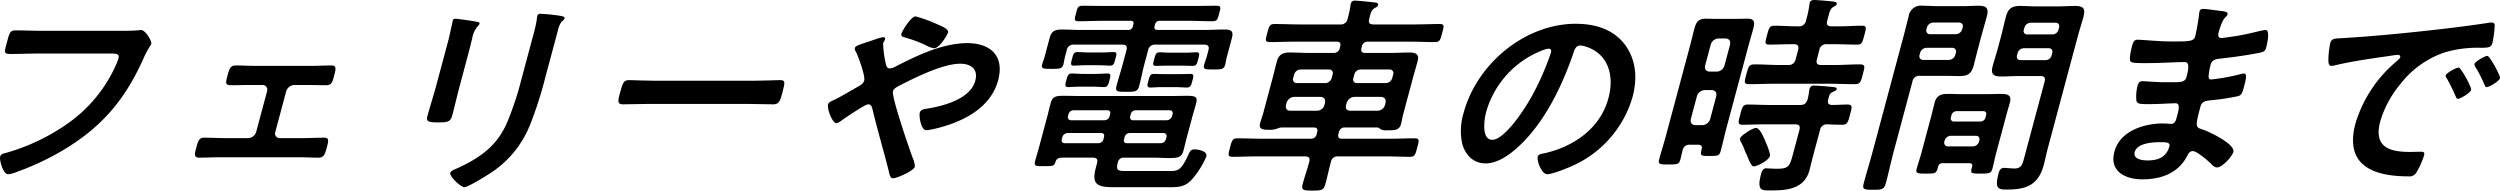 <svg xmlns="http://www.w3.org/2000/svg" width="524.695" height="40.003" viewBox="0 0 524.695 40.003">
  <g id="グループ_1948" data-name="グループ 1948" transform="translate(-5203.18 -4887.449)">
    <path id="パス_20053" data-name="パス 20053" d="M5227.852,4895.8c.937,0,3.122,0,4.039-.089.177,0,.692-.089.827-.089,1.07,0,2.342,2.408,2.222,2.854s-.652.937-1.523,2.854c-3.822,8.606-8.578,14.538-17.164,19.622a57.093,57.093,0,0,1-9.781,4.549,5.516,5.516,0,0,1-1.579.4c-1.07,0-1.876-2.988-1.684-3.7.131-.49.568-.625.993-.713a42.989,42.989,0,0,0,12.682-5.888,29.723,29.723,0,0,0,10.8-13.021,10.147,10.147,0,0,0,.375-1.069c.227-.848-.507-.937-1.31-.937h-15.832c-1.872,0-3.724.089-5.6.089-1.382,0-1.231-.4-.692-2.409.548-2.051.636-2.542,1.885-2.542,1.917,0,3.812.089,5.729.089Z" transform="translate(0 -1.882)"/>
    <path id="パス_20054" data-name="パス 20054" d="M5280.666,4905.384c1.516,0,3.145-.09,4.261-.09,1.2,0,1.011.715.569,2.364-.334,1.249-.523,1.785-1.682,1.785-1.427,0-2.842-.046-4.225-.046h-2.407a1.866,1.866,0,0,0-1.684,1.294l-2.294,8.562a.968.968,0,0,0,.991,1.293h4.771c1.473,0,3.013-.089,4.529-.089,1.115,0,.843.848.473,2.23-.312,1.16-.572,1.961-1.686,1.961-1.472,0-2.919-.088-4.391-.088h-16.233c-1.471,0-2.966.088-4.437.088-1.161,0-.933-.847-.635-1.961.371-1.382.553-2.23,1.668-2.23,1.472,0,3.009.089,4.48.089h4.771a1.821,1.821,0,0,0,1.684-1.293l2.294-8.562a.985.985,0,0,0-.991-1.294h-2.408c-1.383,0-2.822.046-4.249.046-1.16,0-1.048-.581-.726-1.785.454-1.694.633-2.364,1.838-2.364s2.563.09,4.212.09Z" transform="translate(-12.244 -4.11)"/>
    <path id="パス_20055" data-name="パス 20055" d="M5326.475,4906.378c-.538,2.006-1,4.059-1.536,6.065-.371,1.382-.819,1.56-2.915,1.56s-2.641-.133-2.318-1.337c.562-2.1,1.244-4.147,1.806-6.243l2.521-9.41c.324-1.2.544-2.364.81-3.523.072-.267.1-.535.171-.8.083-.312.208-.445.521-.445.445,0,3.1.4,3.7.49.888.177,1.512.177,1.4.579a1.378,1.378,0,0,1-.353.49,5.2,5.2,0,0,0-1.184,2.587c-.18.669-.35,1.472-.625,2.5Zm17.947-1.739a78,78,0,0,1-3.037,9.5,21.494,21.494,0,0,1-8.212,10.346c-.926.624-4.938,3.122-5.741,3.122-.669,0-3.148-2.229-2.934-3.032.108-.4,1.05-.759,1.456-.937,4.979-2.275,8.47-4.816,10.578-9.856a64.681,64.681,0,0,0,2.841-8.606l2.593-9.678a25.437,25.437,0,0,0,.691-3.077,4.474,4.474,0,0,1,.113-.758c.1-.356.3-.445.655-.445a35.931,35.931,0,0,1,4.3.445c.333.09.856.134.749.536-.072.268-.286.4-.569.625a4.622,4.622,0,0,0-.825,1.917Z" transform="translate(-26.816 -0.868)"/>
    <path id="パス_20056" data-name="パス 20056" d="M5400.106,4909.427c2.051,0,4.986-.135,5.565-.135,1.2,0,1.154.357.5,2.81-.382,1.428-.653,2.274-1.812,2.274-1.874,0-3.723-.088-5.551-.088h-20.513c-1.829,0-3.726.088-5.6.088-1.161,0-.976-.847-.607-2.229.669-2.5.853-2.854,2.014-2.854.58,0,3.621.135,5.494.135Z" transform="translate(-38.834 -5.03)"/>
    <path id="パス_20057" data-name="パス 20057" d="M5428.955,4910.418c.132-.491.625-.668,1.188-.937,1.113-.49,3.66-2.007,4.921-2.72.575-.312,1.307-.714,1.485-1.382.263-.98-1.269-5.084-1.732-6.021a1.024,1.024,0,0,1-.218-.848c.107-.4.981-.669,2.451-1.159.538-.178,1.177-.4,1.861-.625a8.467,8.467,0,0,1,1.591-.445c.312,0,.5.134.416.445a2.377,2.377,0,0,1-.221.491,1.09,1.09,0,0,0-.185.356,22.087,22.087,0,0,0,.6,4.416c.137.491.264.846.843.846a2.875,2.875,0,0,0,1.179-.4c4.86-2.5,10.055-4.905,15.049-4.905,4.861,0,7.845,2.676,6.471,7.8-1.613,6.02-7.774,8.874-13.249,10.167a13.648,13.648,0,0,1-1.823.312c-1.159,0-1.551-3.034-1.383-3.657.2-.758,1.062-.8,1.666-.891,3.221-.536,8.954-1.963,9.993-5.842.646-2.409-.871-3.569-3.147-3.569-3.611,0-9.315,2.81-12.937,4.682-.518.269-1.047.581-1.191,1.115-.323,1.2,3.472,12.176,4.12,13.913a4.661,4.661,0,0,1,.468,1.919c-.228.847-3.723,2.408-4.57,2.408-.625,0-.733-.758-.94-1.649-1.1-4.371-2.376-8.608-3.423-13.021-.116-.4-.308-.848-.843-.848-.669,0-4.867,2.854-5.7,3.478a3.848,3.848,0,0,1-.979.491C5429.865,4914.343,5428.715,4911.309,5428.955,4910.418Zm23.011-16.812c.8.357,2.369.981,2.178,1.7-.12.447-1.775,3.3-2.937,3.3a4.8,4.8,0,0,1-1.705-.625,26.888,26.888,0,0,0-4.3-1.606c-.456-.133-1.011-.222-.843-.846.13-.492,1.991-3.612,2.974-3.612A29.536,29.536,0,0,1,5451.965,4893.605Z" transform="translate(-51.988 -1.028)"/>
    <path id="パス_20058" data-name="パス 20058" d="M5498.388,4922.1c.227-.849-.034-1.206-.882-1.206h-6.2c-.8,0-1.361.09-1.608.848-.308.981-.608.937-2.482.937h-.668c-.892,0-1.4-.088-1.165-.981.288-1.069.606-2.1.894-3.166l1.72-6.422c.227-.847.409-1.694.637-2.541.358-1.339.888-1.65,2.583-1.65,1.427,0,2.843.045,4.269.045h17.75c1.739,0,3.043-.045,3.98-.045,1.874,0,2.349.223,1.978,1.606-.227.847-.511,1.738-.738,2.585l-1.255,4.683c-.227.848-.409,1.695-.636,2.542-.37,1.383-.888,1.65-3.073,1.65-.891,0-2.117-.09-3.723-.09h-5.662a1.244,1.244,0,0,0-1.346,1.026c-.338,1.428-.255,1.784,1.528,1.784h9.5c1.694,0,2.3-.268,3.75-3.345.349-.8.546-1.2,1.349-1.2s2.745.4,2.459,1.472a17.845,17.845,0,0,1-2.9,4.682c-1.379,1.65-2.8,1.784-4.581,1.784h-11.952c-3.523,0-4.707-.579-3.738-4.192Zm12.113-28.9c-.167.625.028.893.609.893h9.988c1.294,0,2.566-.089,3.814-.089,1.472,0,2.239.133,1.785,1.828l-1.063,3.97c-.144.535-.2,1.07-.341,1.605-.263.981-.843.981-2.448.981-1.56,0-2.242.044-1.979-.936.145-.537.389-1.116.533-1.651l.382-1.427c.227-.848-.079-1.2-.927-1.2h-10.167a1.439,1.439,0,0,0-1.571,1.2l-.8,2.988c-.394,1.472-.643,2.9-1.036,4.371-.372,1.382-.893,1.337-2.767,1.337-1.784,0-2.376.044-2-1.337.394-1.472.877-2.944,1.259-4.371l.8-2.988c.227-.848-.035-1.2-.926-1.2h-10.079a1.4,1.4,0,0,0-1.526,1.2l-.347,1.292c-.155.58-.21,1.116-.366,1.7-.25.936-1,.892-2.468.892-1.561,0-2.241.044-1.979-.937.12-.446.4-1.16.531-1.65l1.051-3.924c.418-1.561,1.269-1.739,2.651-1.739,1.293,0,2.563.089,3.856.089h9.9a.978.978,0,0,0,1.075-.847l.06-.223c.167-.625,0-.848-.621-.848h-5.842c-1.7,0-3.369.089-5.019.089-.981,0-.885-.357-.539-1.65s.431-1.6,1.411-1.6c1.65,0,3.289.043,4.983.043h18.106c1.65,0,3.312-.043,4.962-.043,1.026,0,.94.312.6,1.6s-.442,1.65-1.468,1.65c-1.651,0-3.276-.089-4.925-.089h-5.976a.993.993,0,0,0-1.119.848Zm-18.3,22.522a1.234,1.234,0,0,0-1.075.846l-.119.446c-.143.536.129.848.62.848h7.046a1.067,1.067,0,0,0,1.075-.848l.119-.446c.131-.49-.085-.846-.62-.846Zm2.694-9.723c-1.025,0-2.165.089-2.521.089-.8,0-.671-.491-.419-1.427s.382-1.428,1.14-1.428c.446,0,1.582.089,2.519.089h2.452c.937,0,2.12-.089,2.521-.089.8,0,.671.491.42,1.428-.263.98-.382,1.427-1.185,1.427-.356,0-1.449-.089-2.474-.089Zm6.25,5.8c.144-.535-.085-.847-.621-.847h-7.046a1.1,1.1,0,0,0-1.074.847l-.108.4a.645.645,0,0,0,.621.846h7.046a1.1,1.1,0,0,0,1.073-.846Zm-5-10.3c-1.025,0-2.209.09-2.611.09-.8,0-.615-.536-.375-1.428.25-.937.336-1.427,1.139-1.427.491,0,1.583.09,2.563.09h2.408c.982,0,2.12-.09,2.61-.09.8,0,.627.49.377,1.427s-.338,1.428-1.141,1.428c-.446,0-1.537-.09-2.562-.09Zm7.926,15.519c-.143.536.086.848.621.848h7.091a1.1,1.1,0,0,0,1.074-.848l.119-.446a.645.645,0,0,0-.62-.846h-7.091a1.14,1.14,0,0,0-1.074.846Zm9-3.969a1.234,1.234,0,0,0,1.074-.846l.107-.4c.144-.535-.129-.847-.62-.847h-7.091a1.066,1.066,0,0,0-1.075.847l-.107.4c-.086.489.085.846.62.846Zm-.989-6.956c-.983,0-1.943.088-2.478.088-.8,0-.671-.489-.42-1.426.263-.982.382-1.428,1.14-1.428.58,0,1.549.045,2.486.045h2.675c.981,0,1.975-.045,2.509-.045.8,0,.683.446.42,1.428s-.382,1.426-1.185,1.426c-.669,0-1.492-.088-2.475-.088Zm1.117-4.5c-.937,0-2.019.044-2.421.044-.8,0-.638-.446-.375-1.427.25-.937.383-1.428,1.141-1.428.4,0,1.447.089,2.383.089h2.9c.937,0,2.031-.089,2.432-.089.8,0,.627.491.376,1.428-.263.981-.338,1.427-1.141,1.427-.535,0-1.46-.044-2.4-.044Z" transform="translate(-64.978 -0.361)"/>
    <path id="パス_20059" data-name="パス 20059" d="M5549.234,4914.248a2.642,2.642,0,0,0-.818.223,4.687,4.687,0,0,1-1.722.268c-1.293,0-2.239-.134-1.9-1.382.155-.58.5-1.517.687-2.23l1.948-7.27c.31-1.16.577-2.318.887-3.479.418-1.56,1.394-1.871,2.732-1.871,1.248,0,2.518.088,3.767.088h5.4a1.248,1.248,0,0,0,1.313-1.071l.06-.222c.2-.758-.026-1.07-.739-1.07h-8.7c-1.783,0-3.546.089-5.286.089-1.07,0-.962-.4-.569-1.875.407-1.514.514-1.917,1.585-1.917,1.739,0,3.455.089,5.238.089h8.473a1.414,1.414,0,0,0,1.571-1.2,19.381,19.381,0,0,0,.6-2.72,1.563,1.563,0,0,1,.075-.446.821.821,0,0,1,.925-.624c.58,0,3.229.267,3.918.356.345.044,1.015.044.87.58-.082.312-.33.4-.758.668-.643.4-.787.937-1.088,2.229-.227.848.091,1.159.938,1.159h8.518c1.739,0,3.547-.089,5.286-.089,1.071,0,.975.357.568,1.875-.418,1.56-.513,1.917-1.583,1.917-1.739,0-3.5-.089-5.238-.089h-8.741a1.2,1.2,0,0,0-1.3,1.026l-.07.266c-.192.714.024,1.071.738,1.071h5.486c1.248,0,2.521-.088,3.769-.088,1.337,0,2.19.311,1.785,1.828-.323,1.2-.679,2.363-.988,3.522l-1.983,7.4c-.2.757-.366,1.694-.534,2.319-.311,1.159-1.271,1.248-2.207,1.248h-.669a2.39,2.39,0,0,1-1.49-.267.853.853,0,0,0-.629-.313h-6.734a1.2,1.2,0,0,0-1.3,1.025l-.084.313c-.192.713.037,1.024.75,1.024h9.945c1.784,0,3.546-.088,5.286-.088,1.114,0,.938.492.556,1.917-.407,1.516-.481,1.963-1.6,1.963-1.739,0-3.454-.09-5.237-.09h-9.722a1.414,1.414,0,0,0-1.571,1.2c-.408,1.518-.725,3.034-1.131,4.549-.37,1.382-.873,1.428-2.7,1.428-1.917,0-2.44-.045-2.07-1.428.394-1.472.958-3.077,1.353-4.549.226-.846-.034-1.2-.927-1.2h-9.854c-1.784,0-3.547.09-5.286.09-1.071,0-.951-.447-.545-1.963.395-1.472.514-1.917,1.584-1.917,1.739,0,3.454.088,5.239.088h10.078a1.2,1.2,0,0,0,1.3-1.024l.083-.313c.191-.712-.036-1.025-.749-1.025Zm2.7-6.422a1.743,1.743,0,0,0-1.583,1.249l-.12.445c-.113.759.124,1.205.926,1.205h5.575a1.6,1.6,0,0,0,1.571-1.205l.12-.445c.114-.759-.135-1.16-.914-1.249Zm8.078-4.682a.77.77,0,0,0-.784-1.07H5553.3a1.433,1.433,0,0,0-1.356,1.07l-.191.713a.771.771,0,0,0,.783,1.071h5.93a1.433,1.433,0,0,0,1.358-1.071Zm2.84,6.376c-.2.759.124,1.205.927,1.205h5.663a1.64,1.64,0,0,0,1.571-1.205l.12-.445c.113-.759-.181-1.16-.914-1.249h-5.665a1.74,1.74,0,0,0-1.582,1.249Zm8.322-4.593a1.434,1.434,0,0,0,1.357-1.071l.191-.713a.771.771,0,0,0-.784-1.07h-6.02a1.4,1.4,0,0,0-1.357,1.07l-.19.713c-.168.624.115,1.071.783,1.071Z" transform="translate(-77.151 -0.041)"/>
    <path id="パス_20060" data-name="パス 20060" d="M5635.979,4898.354c2.188,2.989,2.7,6.734,1.564,10.971a22.764,22.764,0,0,1-12.555,14.4c-1.17.535-4.269,1.783-5.339,1.783-1.161,0-2.247-2.764-1.984-3.746.119-.445.812-.535,1.282-.625,6.211-1.382,11.833-5.217,13.542-11.594,1.279-4.771-.072-9.053-4.28-10.658a6.451,6.451,0,0,0-1.586-.4c-1.026,0-1.29.98-1.537,1.738-2.235,6.511-5.923,14.449-11.578,19.578-1.95,1.783-4.354,3.434-6.808,3.434-2.72,0-4.335-1.962-4.929-4.237a13.06,13.06,0,0,1,.314-6.333c2.8-10.436,13-18.73,23.525-18.73C5629.981,4893.938,5633.649,4895.232,5635.979,4898.354Zm-17.694,1.293a19.606,19.606,0,0,0-11.469,12.843c-.442,1.651-.974,5.8,1.3,5.8,2.229,0,6.089-5.084,8.557-9.632a56.431,56.431,0,0,0,3.757-8.7c.12-.446-.008-.8-.5-.8A6.292,6.292,0,0,0,5618.285,4899.647Z" transform="translate(-91.734 -1.495)"/>
    <path id="パス_20061" data-name="パス 20061" d="M5662.014,4917.819a1.405,1.405,0,0,0-1.515,1.16c-.168.625-.29,1.249-.469,1.917-.3,1.115-.776,1.071-2.56,1.071-1.74,0-2.186,0-1.887-1.114.431-1.606.949-3.212,1.391-4.862l5.02-18.73c.334-1.249.637-2.541.97-3.791.359-1.338.83-2.1,2.346-2.1.759,0,1.549.044,2.351.044h4.058c.8,0,1.574-.044,2.376-.044,1.471,0,1.605.669,1.223,2.1-.334,1.25-.726,2.542-1.06,3.791l-4.541,16.947c-.441,1.649-.794,3.3-1.237,4.95-.274,1.026-.765,1.026-2.326,1.026-1.874,0-2-.045-1.681-1.382.191-.715-.094-.982-.763-.982Zm3.071-11.461a1.789,1.789,0,0,0-1.582,1.249l-1.3,4.861c-.113.758.179,1.159.916,1.249h1.56a1.792,1.792,0,0,0,1.584-1.249l1.3-4.861c.114-.758-.179-1.16-.914-1.249Zm2.6-3.879a1.745,1.745,0,0,0,1.584-1.25l1.194-4.458c.114-.76-.18-1.16-.914-1.249h-1.56a1.789,1.789,0,0,0-1.584,1.249l-1.194,4.458c-.126.8.179,1.16.914,1.25Zm24.211,7c1.071,0,2.121-.089,3.191-.089,1.115,0,.97.535.542,2.141-.42,1.562-.563,2.1-1.633,2.1s-2.128-.044-3.187-.089a1.427,1.427,0,0,0-1.493,1.249l-1.482,5.529c-.251.938-.47,1.918-.721,2.855-1.087,4.058-4.97,4.236-8.047,4.236-1.874,0-3.092.223-2.1-3.478.143-.537.4-1.161,1.067-1.161.18,0,1.272.089,2.3.089,2.452,0,2.641-.536,3.346-3.166l1.313-4.905c.239-.891-.023-1.249-.914-1.249h-6.466c-1.517,0-3.012.089-4.528.089-1.07,0-.939-.491-.508-2.1s.528-2.141,1.644-2.141c1.516,0,3.008.089,4.479.089h6.466c.891,0,1.243-.312,1.56-1.159a15.5,15.5,0,0,0,.347-1.962l.1-.357a.826.826,0,0,1,.912-.58c.848,0,2.9.178,3.719.267.346.045,1.148.045,1.028.491-.072.267-.464.4-.824.58-.55.223-.723.535-.953,1.561C5690.833,4909.123,5691.14,4909.479,5691.9,4909.479Zm-16.476,12.888c-.489,0-.9-.981-1.4-2.275-.171-.356-.344-.712-.5-1.114a11.591,11.591,0,0,0-.816-1.784.944.944,0,0,1-.177-.669c.18-.669,2.693-2.23,3.362-2.23.847,0,1.689,2.186,2,2.854.214.535,1.07,2.5.927,3.034C5678.554,4921.164,5676.089,4922.368,5675.42,4922.368Zm15.436-30.636c-.239.891.021,1.248.914,1.248h1.561c1.6,0,3.2-.134,4.808-.134,1.025,0,.906.447.487,2.007s-.524,1.962-1.506,1.962c-1.606,0-3.187-.088-4.793-.088h-1.56a1.433,1.433,0,0,0-1.583,1.248l-.5,1.874c-.227.847.023,1.249.914,1.249h2.63c1.784,0,3.648-.135,5.433-.135,1.249,0,1.072.491.643,2.1-.418,1.561-.506,2.052-1.709,2.052-1.828,0-3.634-.09-5.417-.09h-11.237c-1.831,0-3.637.09-5.465.09-1.2,0-1.028-.491-.61-2.052.429-1.6.516-2.1,1.765-2.1,1.783,0,3.576.135,5.36.135h1.651a1.489,1.489,0,0,0,1.583-1.249l.5-1.874c.238-.892-.067-1.248-.915-1.248h-.312c-1.606,0-3.234.088-4.84.088-.98,0-.861-.446-.456-1.962.418-1.56.538-2.007,1.564-2.007,1.6,0,3.13.134,4.736.134h.312a1.46,1.46,0,0,0,1.584-1.248,21.957,21.957,0,0,0,.706-3.3c.036-.135.039-.313.063-.4.13-.492.556-.581.957-.581.624,0,3.151.223,3.841.311.3.046,1,.091.883.536-.084.313-.433.447-.748.625-.531.313-.717.847-.933,1.65Z" transform="translate(-104.168 0)"/>
    <path id="パス_20062" data-name="パス 20062" d="M5717.632,4919.607c-.586,2.186-1.038,4.37-1.636,6.6-.37,1.383-.828,1.426-2.7,1.426-1.917,0-2.307-.043-1.937-1.426.585-2.185,1.261-4.371,1.858-6.6l6.476-24.171c.371-1.382.7-2.765,1.067-4.147a2.593,2.593,0,0,1,2.973-2.274c1.114,0,2.206.088,3.365.088H5732c1.114,0,2.254-.088,3.413-.088,1.65,0,2.231.488,1.766,2.229-.358,1.337-.761,2.676-1.12,4.013l-.68,2.542c-.335,1.249-.625,2.5-.971,3.791-.467,1.738-1.3,2.184-2.949,2.184-1.115,0-2.263-.044-3.378-.044h-4.95a1.416,1.416,0,0,0-1.572,1.2Zm10.312,2.452a.939.939,0,0,0-1.017.8c-.326,1.383-.549,1.383-2.556,1.383-1.649,0-2.185,0-1.921-.98.3-1.115.7-2.275,1-3.39l2.115-7.893c.239-.892.432-1.785.672-2.676.405-1.518,1.414-1.784,2.706-1.784.938,0,1.862.044,2.844.044h5.619c.936,0,1.884-.044,2.821-.044,1.293,0,2.2.266,1.8,1.784-.239.891-.523,1.784-.762,2.676l-2.115,7.893c-.3,1.115-.52,2.275-.818,3.39-.264.98-.8.98-2.448.98-1.7,0-2.186,0-1.935-.937l.12-.446c.156-.58-.053-.8-.588-.8Zm-4.875-22.744a.771.771,0,0,0,.783,1.071h5.352a1.432,1.432,0,0,0,1.356-1.071l.108-.4a.771.771,0,0,0-.783-1.071h-5.352a1.433,1.433,0,0,0-1.358,1.071Zm2.886-6.778a1.431,1.431,0,0,0-1.355,1.07l-.085.313a.771.771,0,0,0,.784,1.069h5.352a1.431,1.431,0,0,0,1.356-1.069l.083-.313a.77.77,0,0,0-.782-1.07Zm2.33,24.929a.77.77,0,0,0,.782,1.07h5.173a1.381,1.381,0,0,0,1.313-1.07l.036-.132c.168-.625-.126-1.026-.75-1.026h-5.173a1.377,1.377,0,0,0-1.345,1.026Zm7.532-4.147a1.1,1.1,0,0,0,1.075-.847l.131-.491c.144-.535-.085-.848-.62-.848h-5.574a1.143,1.143,0,0,0-1.075.848l-.131.491a.646.646,0,0,0,.621.847Zm7.775-9.544c-1.115,0-2.253.09-3.368.09-1.651,0-2.289-.446-1.811-2.23.335-1.249.757-2.5,1.092-3.746l.693-2.587c.347-1.292.605-2.585.951-3.879.478-1.784,1.212-2.365,3-2.365,1.16,0,2.25.09,3.365.09h4.772c1.114,0,2.254-.09,3.369-.09,1.694,0,2.289.445,1.8,2.275-.371,1.383-.83,2.765-1.2,4.147l-6.238,23.279c-.334,1.249-.568,2.453-.9,3.7-1.147,4.281-3.826,5.129-7.663,5.129-1.738,0-2.72,0-1.812-3.389.191-.714.444-1.159,1.2-1.159.4,0,1.347.133,2.15.133,1.293,0,1.63-.758,1.881-1.7l4.409-16.456c.24-.891-.021-1.249-.869-1.249Zm-.065-4.414c-.18.668.114,1.07.783,1.07h5.173a1.345,1.345,0,0,0,1.313-1.07l.095-.358c.168-.624-.113-1.07-.738-1.07h-5.173a1.394,1.394,0,0,0-1.357,1.07Zm2.886-6.779a1.393,1.393,0,0,0-1.357,1.071l-.1.356a.734.734,0,0,0,.8,1.026h5.173a1.326,1.326,0,0,0,1.3-1.026l.1-.356c.167-.624-.114-1.071-.739-1.071Z" transform="translate(-117.004 -0.361)"/>
    <path id="パス_20063" data-name="パス 20063" d="M5801.809,4890.285c1.123.134,1.723.223,1.592.714-.227.848-.783.089-1.839,3.7-.167.625-.214,1.292.589,1.292.179,0,1.99-.267,2.314-.311,1.475-.179,3.658-.669,5.136-1.026a13.229,13.229,0,0,1,1.79-.356c.981,0,.338,2.9.135,3.657-.239.891-.664.981-1.559,1.159-2.451.491-5.322.893-7.758,1.159-.972.135-2.031.089-2.366,1.338a15.115,15.115,0,0,0-.41,2.363c.018.268-.012.714.523.714a43.431,43.431,0,0,0,5.995-1.07,3.358,3.358,0,0,1,.9-.178c.625,0,.5.981.041,2.676-.4,1.471-.559,1.917-1.409,2.1a44.911,44.911,0,0,1-4.8.758c-1.742.178-2.635.178-2.969,1.427-1.243,4.639-.968,4.282.782,4.906,1.34.49,6.558,2.988,6.127,4.593-.262.981-2.344,3.255-3.415,3.255a1.767,1.767,0,0,1-1.191-.713c-.634-.625-3.017-2.721-3.908-2.721-.713,0-.981.67-1.155.981-1.965,3.835-5.786,4.95-9.4,4.95-3.567,0-7.006-1.65-5.893-5.8,1.206-4.5,6.449-5.931,10.151-5.931.535,0,1.537.089,1.8.089.757,0,.973-.8,1.092-1.25.382-1.427.914-3.077-.2-3.077-.937,0-3.481.178-5.4.178-1.828,0-2.687.045-2.829-.758a8.834,8.834,0,0,1,.257-3.121c.144-.535.384-.937,1.008-.937.536,0,2.974.223,4.668.223h2.006c1.65,0,2.311-.135,2.574-1.115.346-1.293.791-3.121-.369-3.121-1.561,0-5.188.223-7.6.223h-1.338c-1.2,0-2.307-.045-2.479-.4-.267-.668.167-2.453.382-3.256.168-.624.379-1.249,1.138-1.249.937,0,4.585.357,6.771.357,3.923,0,5.014.089,5.338-1.115.19-.713.724-3.7.793-4.459a3.9,3.9,0,0,1,.1-.713c.12-.446.411-.536.812-.536C5799.018,4889.883,5801.029,4890.2,5801.809,4890.285ZM5783.93,4919.9c-.407,1.517,1.528,1.783,2.688,1.783,2.051,0,3.946-.58,4.591-2.986.227-.848-.844-.848-1.87-.848C5787.958,4917.845,5784.443,4917.979,5783.93,4919.9Z" transform="translate(-132.714 -0.561)"/>
    <path id="パス_20064" data-name="パス 20064" d="M5841.335,4896.846c6.619-.4,13.309-1.069,19.979-1.828,3.5-.4,7-.846,10.493-1.382a2.686,2.686,0,0,1,.592-.045c.669,0,.6.581.548,1.115a20.55,20.55,0,0,1-.471,3.255c-.263.981-1.176.892-2.258.936a24.346,24.346,0,0,0-7.653.937,19.718,19.718,0,0,0-9.361,6.645,21.907,21.907,0,0,0-4.245,7.849c-1.386,5.172,1.58,6.422,6.129,6.422.757,0,1.75-.045,2.24-.045.669,0,1.015.045.823.758a15.821,15.821,0,0,1-1.648,3.657,1.635,1.635,0,0,1-1.631.758c-7.581,0-13.445-2.408-11.115-11.1a27.088,27.088,0,0,1,8.334-12.8c.633-.535.985-.847,1.045-1.07.107-.4-.213-.535-.525-.535s-2.458.356-2.917.4c-3.107.445-7.289,1.07-10.345,1.828a3.75,3.75,0,0,1-.693.09c-.624,0-.584-.98-.586-1.472a19.7,19.7,0,0,1,.37-3.21C5838.749,4896.846,5839.337,4896.98,5841.335,4896.846Zm26.7,10.882c-.179.668-2.285,1.874-2.775,1.874-.312,0-.363-.313-.481-.536a41.322,41.322,0,0,0-1.851-3.746c-.1-.134-.293-.4-.233-.624.143-.536,2.225-1.65,2.716-1.65S5868.173,4907.193,5868.03,4907.729Zm6.053-2.453c-.167.625-2.24,1.873-2.775,1.873-.312,0-.4-.356-.514-.58a26.3,26.3,0,0,0-1.906-3.7.827.827,0,0,1-.158-.581c.145-.536,2.194-1.694,2.729-1.694C5871.9,4900.593,5874.227,4904.741,5874.083,4905.275Z" transform="translate(-146.214 -1.415)"/>
  </g>
</svg>
